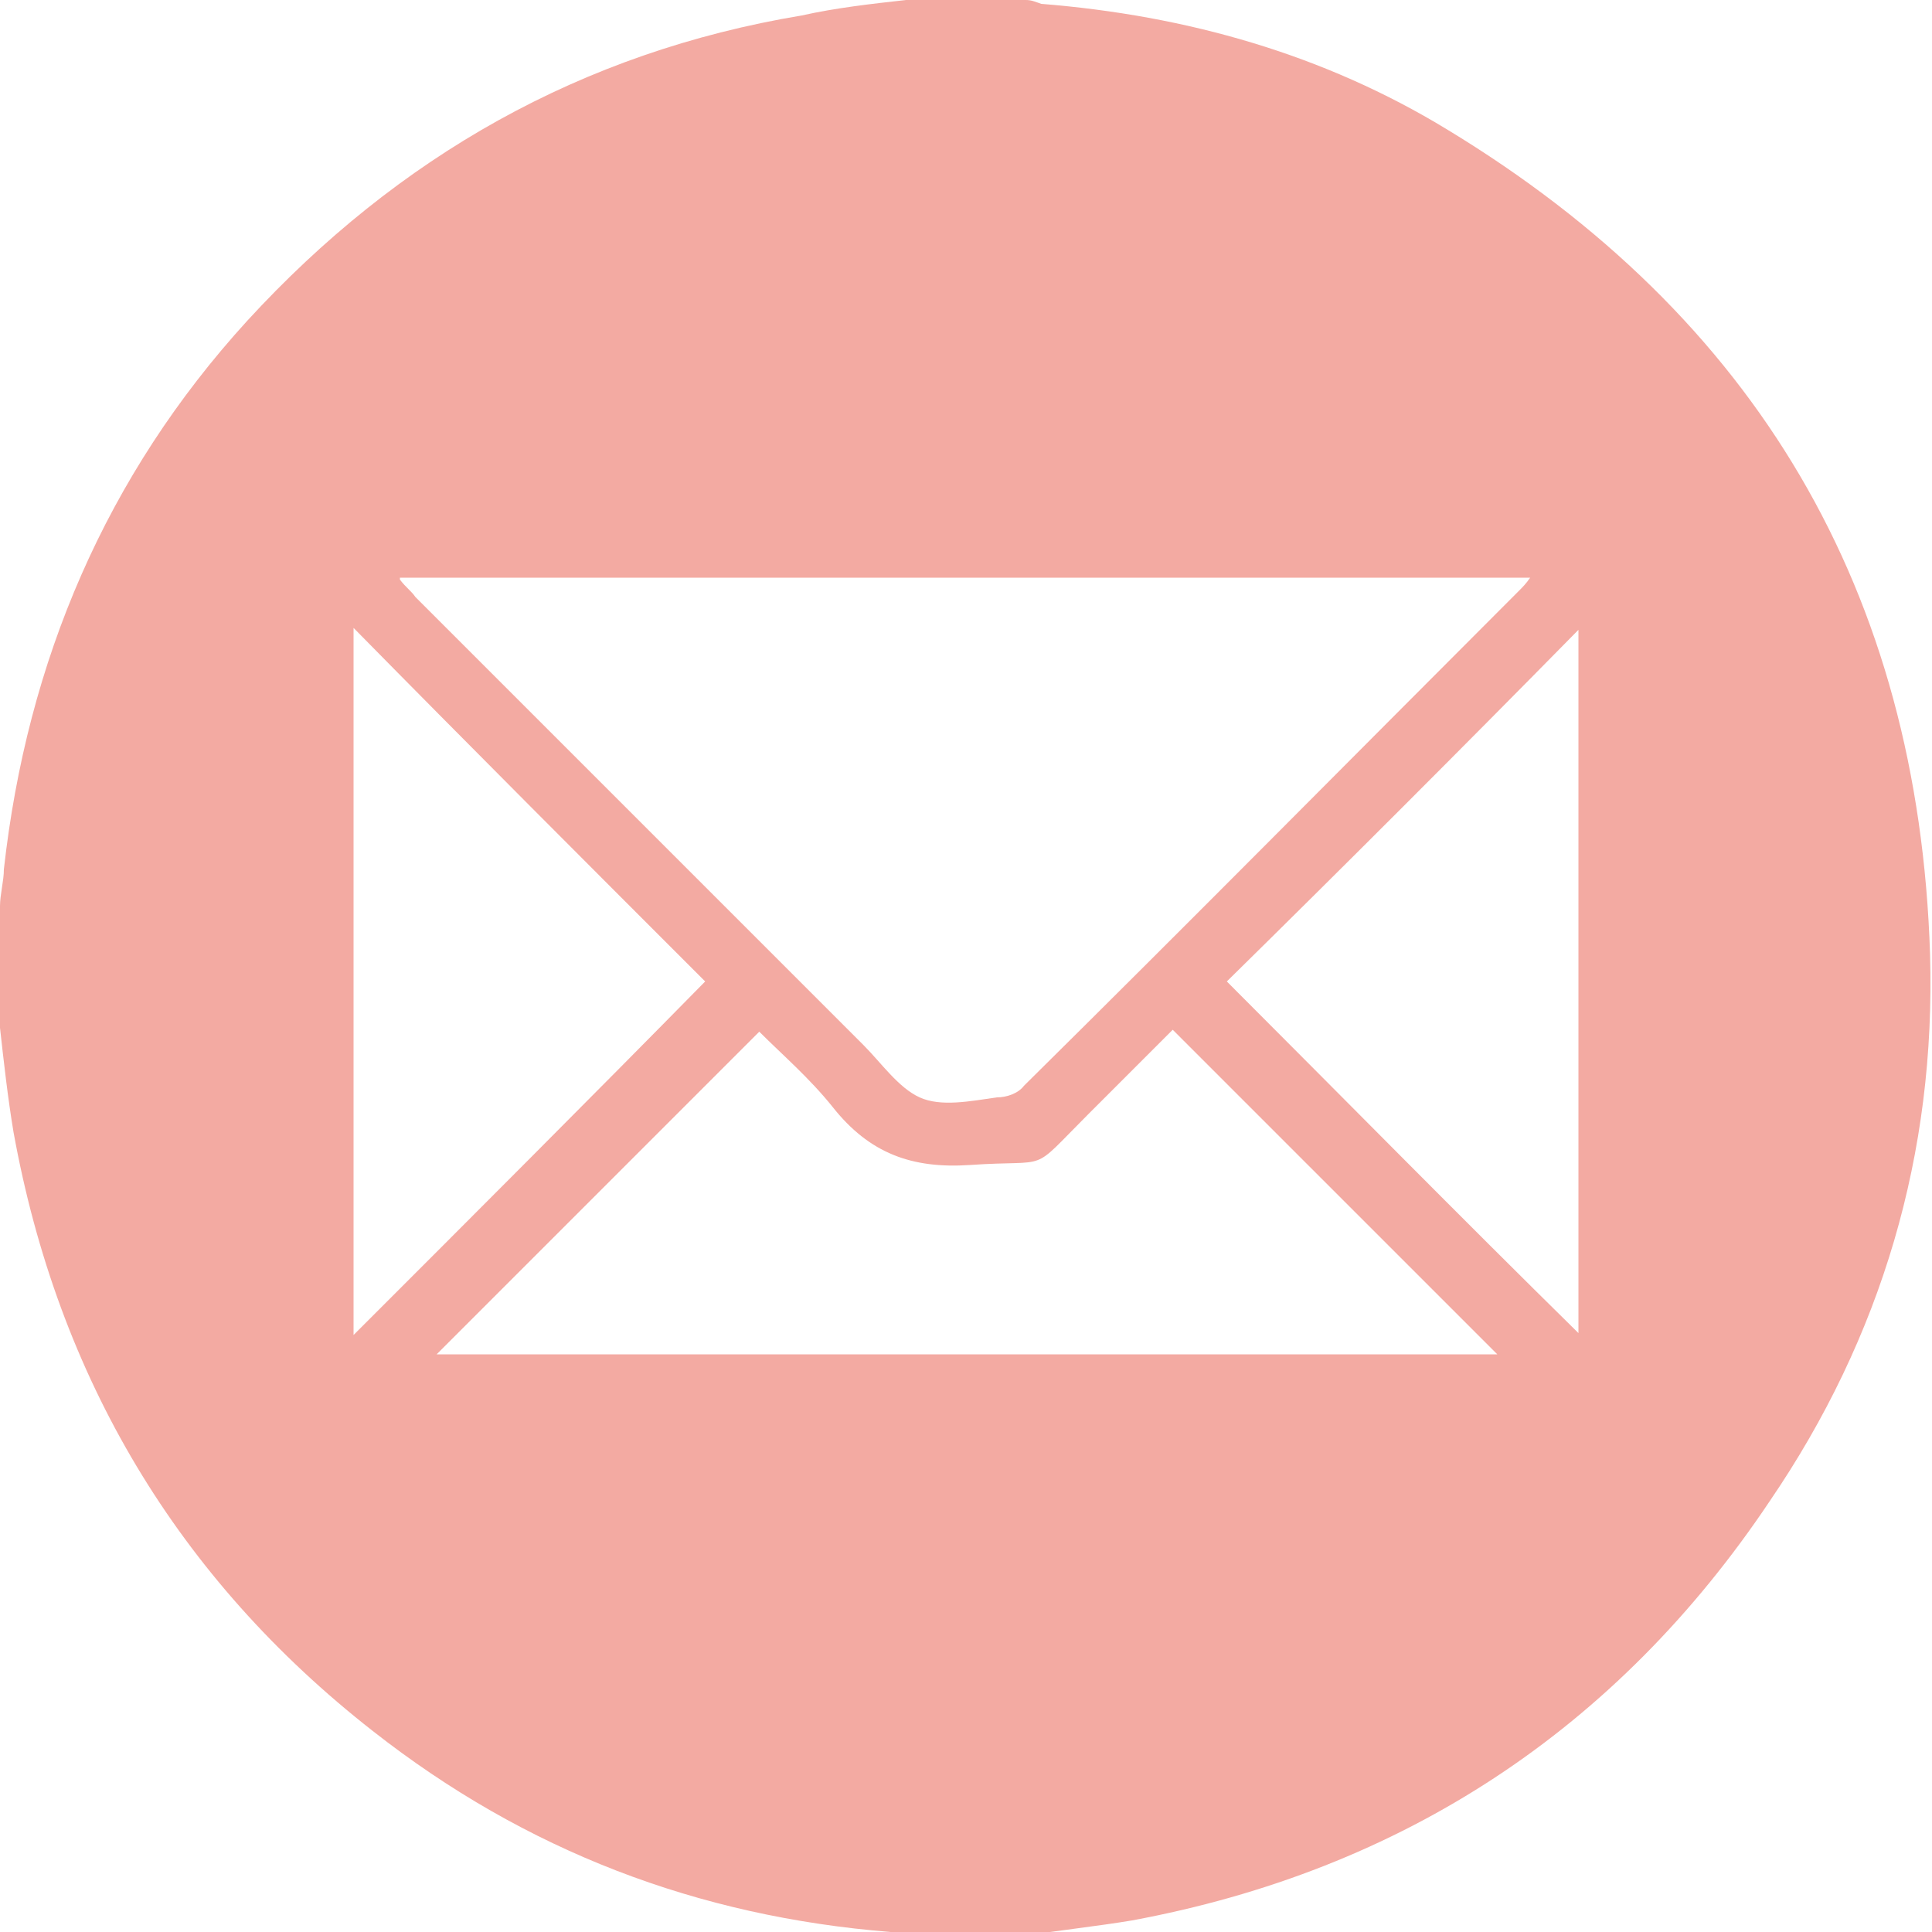 <?xml version="1.0" encoding="UTF-8"?> <svg xmlns="http://www.w3.org/2000/svg" id="_Слой_1" data-name="Слой 1" version="1.1" viewBox="0 0 100 100"><defs><style> .cls-1 { fill: #4d423a; } .cls-1, .cls-2 { stroke-width: 0px; } .cls-2 { fill: #f3aaa2; } .cls-3 { display: none; } </style></defs><g id="_Слой_1-2" data-name=" Слой 1"><path class="cls-2" d="M53.1,100.2h-6.2c-.2,0-.5,0-.8-.2-10-.8-18.9-4.2-26.8-10.4C9.2,81.7,3,71.3.7,58.6c-.3-1.8-.5-3.6-.7-5.4v-6.3c0-.6.2-1.3.2-1.9,1.2-10.8,5.3-20.4,12.6-28.4C20.6,8.1,30.1,2.7,41.5.8c1.8-.4,3.6-.6,5.4-.8h6.2c.3,0,.5.1.8.2,7.5.6,14.6,2.6,21,6.5,16,9.7,24.4,23.9,25,42.7.3,10.3-2.5,19.8-8.3,28.3-7.9,11.8-19,19.1-33,21.7-1.8.3-3.7.5-5.6.8h0ZM20.7,30c.3.4.6.6.8.9,7.7,7.7,15.5,15.5,23.2,23.2.9.9,1.8,2.2,2.9,2.7,1.1.5,2.6.2,4,0,.5,0,1.1-.2,1.4-.6,8.6-8.5,17.1-17.1,25.6-25.6.2-.2.4-.4.6-.7,0,0-58.5,0-58.5,0ZM60.7,53.3l-4.4,4.4c-3.1,3.1-1.8,2.3-6.1,2.6-3,.2-5.2-.6-7.1-3-1.2-1.5-2.6-2.7-3.8-3.9l-16.7,16.7h54.9c-5.6-5.6-11.2-11.2-16.8-16.8ZM18.3,32.6v36.5c6.1-6.1,12.2-12.2,18.2-18.3-6-6-12.1-12.1-18.2-18.3h0ZM81.7,32.6c-6.1,6.2-12.2,12.3-18.2,18.2,6,6,12.1,12.2,18.2,18.2v-36.4Z"></path></g><g id="_Слой_2" data-name=" Слой 2" class="cls-3"><path class="cls-1" d="M0,53.1v-6.3c.1-.9.2-1.9.4-2.8,1.4-11.5,6.1-21.4,14.4-29.5C27.7,2.1,43.1-2.4,60.7,1.2c22.4,4.6,39.1,25,39.3,47.9,0,10.4-2.5,20-8.4,28.6-8,11.8-19,19-32.9,21.6-1.8.3-3.7.5-5.6.8h-6.3c-.2,0-.4,0-.7-.2-8.7-.7-16.7-3.3-23.9-8.2C10.6,83.7,3.4,72.7.8,58.7c-.3-1.8-.5-3.7-.8-5.6ZM65.4,38.6c-.5.5-.8.9-1.2,1.2-7.2,6.5-14.5,13.1-21.8,19.6-.6.5-.8,1-.8,1.7,0,1.4-.2,2.9-.3,4.3-.2,2.4-.3,4.9-.5,7.3,1,0,1.7-.4,2.3-1,2.1-2,4.1-4,6.2-6,.2.2.5.3.7.5,3.7,2.8,7.5,5.5,11.2,8.3,2.7,2,4.5,1.3,5.2-2,1.9-8.8,3.7-17.6,5.6-26.4.8-3.9,1.7-7.9,2.5-11.8.3-1.3.5-2.7-.7-3.7s-2.4-.4-3.6,0c-11.9,4.6-23.8,9.2-35.7,13.8-4.1,1.6-8.2,3.2-12.3,4.8-.9.4-1.9.9-1.8,2,0,1.1,1.2,1.4,2.1,1.7,3.7,1.2,7.5,2.3,11.3,3.5.7.2,1.2,0,1.8-.2,6.5-4.1,13-8.2,19.6-12.3,2.7-1.7,5.4-3.4,8.1-5.1.6-.4,1.2-.8,2.2-.2h-.1Z"></path></g><g id="_Слой_3" data-name=" Слой 3" class="cls-3"><g><path class="cls-1" d="M-.2,51.8v-3.5c0-.5.2-1,.2-1.5.2-1.9.3-3.8.7-5.7,1.7-9.1,5.5-17.1,11.7-24C24.2,4.1,38.9-1.4,56.3.5c7.4.8,14.4,3.4,20.6,7.5,13.1,8.7,20.8,20.9,22.7,36.6,0,1.2.3,2.4.4,3.7v3.5c0,.5-.2,1-.2,1.5-.2,1.9-.3,3.8-.7,5.7-1.7,9.1-5.6,17.2-11.7,24-8.5,9.5-19.2,15.1-31.9,16.5-1.3,0-2.5.3-3.8.4h-3.5c-.5,0-1-.2-1.5-.2-2.3-.3-4.7-.5-6.9-1-12.2-2.6-22-8.8-29.6-18.7C4.5,72.9,1.2,64.7.2,55.5c-.1-1.3-.3-2.5-.4-3.8H-.2ZM49.9,18.5c-2,.3-4.1.4-6.1.8-13.7,2.7-24.5,14.4-25.1,29.5-.2,5,.9,9.7,3,14.3.2.5.3,1.1.2,1.6-1,4.8-2,9.7-3,14.5-.4,1.8.3,2.4,2.1,2,4.7-1.1,9.4-2.2,14.1-3.3.5,0,1.2,0,1.7.2,6.1,2.7,12.4,3.5,18.9,2.3,16.7-3.1,27.8-19.4,24.7-36.2-2.7-14.7-15.5-25.4-30.6-25.6h0Z"></path><path class="cls-1" d="M27.4,72.4c.6-2.9,1.1-5.6,1.7-8.3.2-.9.2-1.7-.3-2.5-1.4-2.5-2.3-5.1-2.8-7.9-1.6-9.6,2.6-19.2,10.8-24.5,14.4-9.1,33.4-1,36.8,15.7,2.8,13.4-6.5,26.6-20.2,28.6-5.4.8-10.4,0-15.2-2.7-.9-.5-1.8-.6-2.9-.3-2.3.6-4.7,1.1-7.1,1.7-.2,0-.5,0-.9,0h0ZM58,65c1-.2,2-.2,3-.5,2.4-.6,3.8-2.4,5.1-4.3,1.2-1.7.5-3.4-1.4-3.9-1.8-.5-3.6-1-5.4-1.5-1-.3-1.9,0-2.7.7-.3.4-.7.7-1,1-1.1,1.1-1.9,1.3-3.2.5-3.6-2.1-6.7-4.9-9.3-8.2-.9-1.2-.9-2,0-3.2.4-.5.7-.9,1.1-1.4.5-.7.6-1.5.3-2.3-.8-1.9-1.7-3.9-2.6-5.8-.7-1.4-2.3-1.8-3.5-.8-.8.7-1.6,1.5-2.3,2.3-1.2,1.5-1.8,3.2-1.8,5.1s.8,4.9,2.1,7c3.1,5.2,7.4,9.1,12.5,12.3,2.8,1.8,5.9,2.9,9.3,3h-.2Z"></path></g></g><g id="_Слой_4" data-name=" Слой 4" class="cls-3"><path class="cls-1" d="M46.9,0h6.2c.3,0,.6.1.8.2,1.9.3,3.9.4,5.8.8,26.5,5.2,44.1,30.9,39.5,57.5-4,23.2-23.5,40.4-47,41.4-12.4.5-23.5-3-33.2-10.7-9.9-7.9-16-18.1-18.3-30.7-.3-1.8-.5-3.6-.7-5.4v-6.2c.1-1.2.3-2.4.4-3.6,1.4-10.2,5.5-19.1,12.4-26.7C20.6,8,30.1,2.7,41.5.8c1.8-.3,3.6-.5,5.4-.8ZM55,41.7v-6.2c0-1.8-.7-2.5-2.5-2.5h-8.9c-.8,0-1.5,0-1.9.9-.4.8,0,1.4.5,1.9,1.2,1.5,1.9,3.2,1.9,5.1v9.9c0,.4-.3,1.1-.7,1.2-.3.2-1.1,0-1.4-.3-1.3-1.3-2.6-2.5-3.6-3.9-2.7-3.7-4.4-7.9-5.8-12.2-.6-1.9-1.5-2.6-3.5-2.6h-5.4c-2.1,0-2.9,1.1-2.3,3.1,2.2,7.5,5.8,14.4,10.6,20.6,4.9,6.4,11.2,10.6,19.7,10.2,2.1,0,3.1-.9,3.1-3.1v-5.6c0-1.4,1-2,2.3-1.4.8.4,1.5.8,2.2,1.3,2.7,1.9,4.9,4.2,7,6.8,1.1,1.4,2.5,2.1,4.2,2h5.5c.9,0,1.8-.2,2.2-1.1.5-.9.2-1.7-.3-2.5-2.5-3.7-5.2-7.2-8.6-10.2-1.3-1.1-1.5-2.6-.4-3.9,3.3-4.1,5.8-8.8,8.2-13.5.9-1.7,0-2.9-1.8-2.9h-5.9c-1.7,0-2.7.6-3.4,2.1-1,2.2-2.1,4.3-3.3,6.4-1.6,2.8-3.3,5.5-5.9,7.5-.4.3-1,.5-1.4.3-.3-.2-.6-.8-.6-1.3v-6.4l.2.3Z"></path></g></svg> 